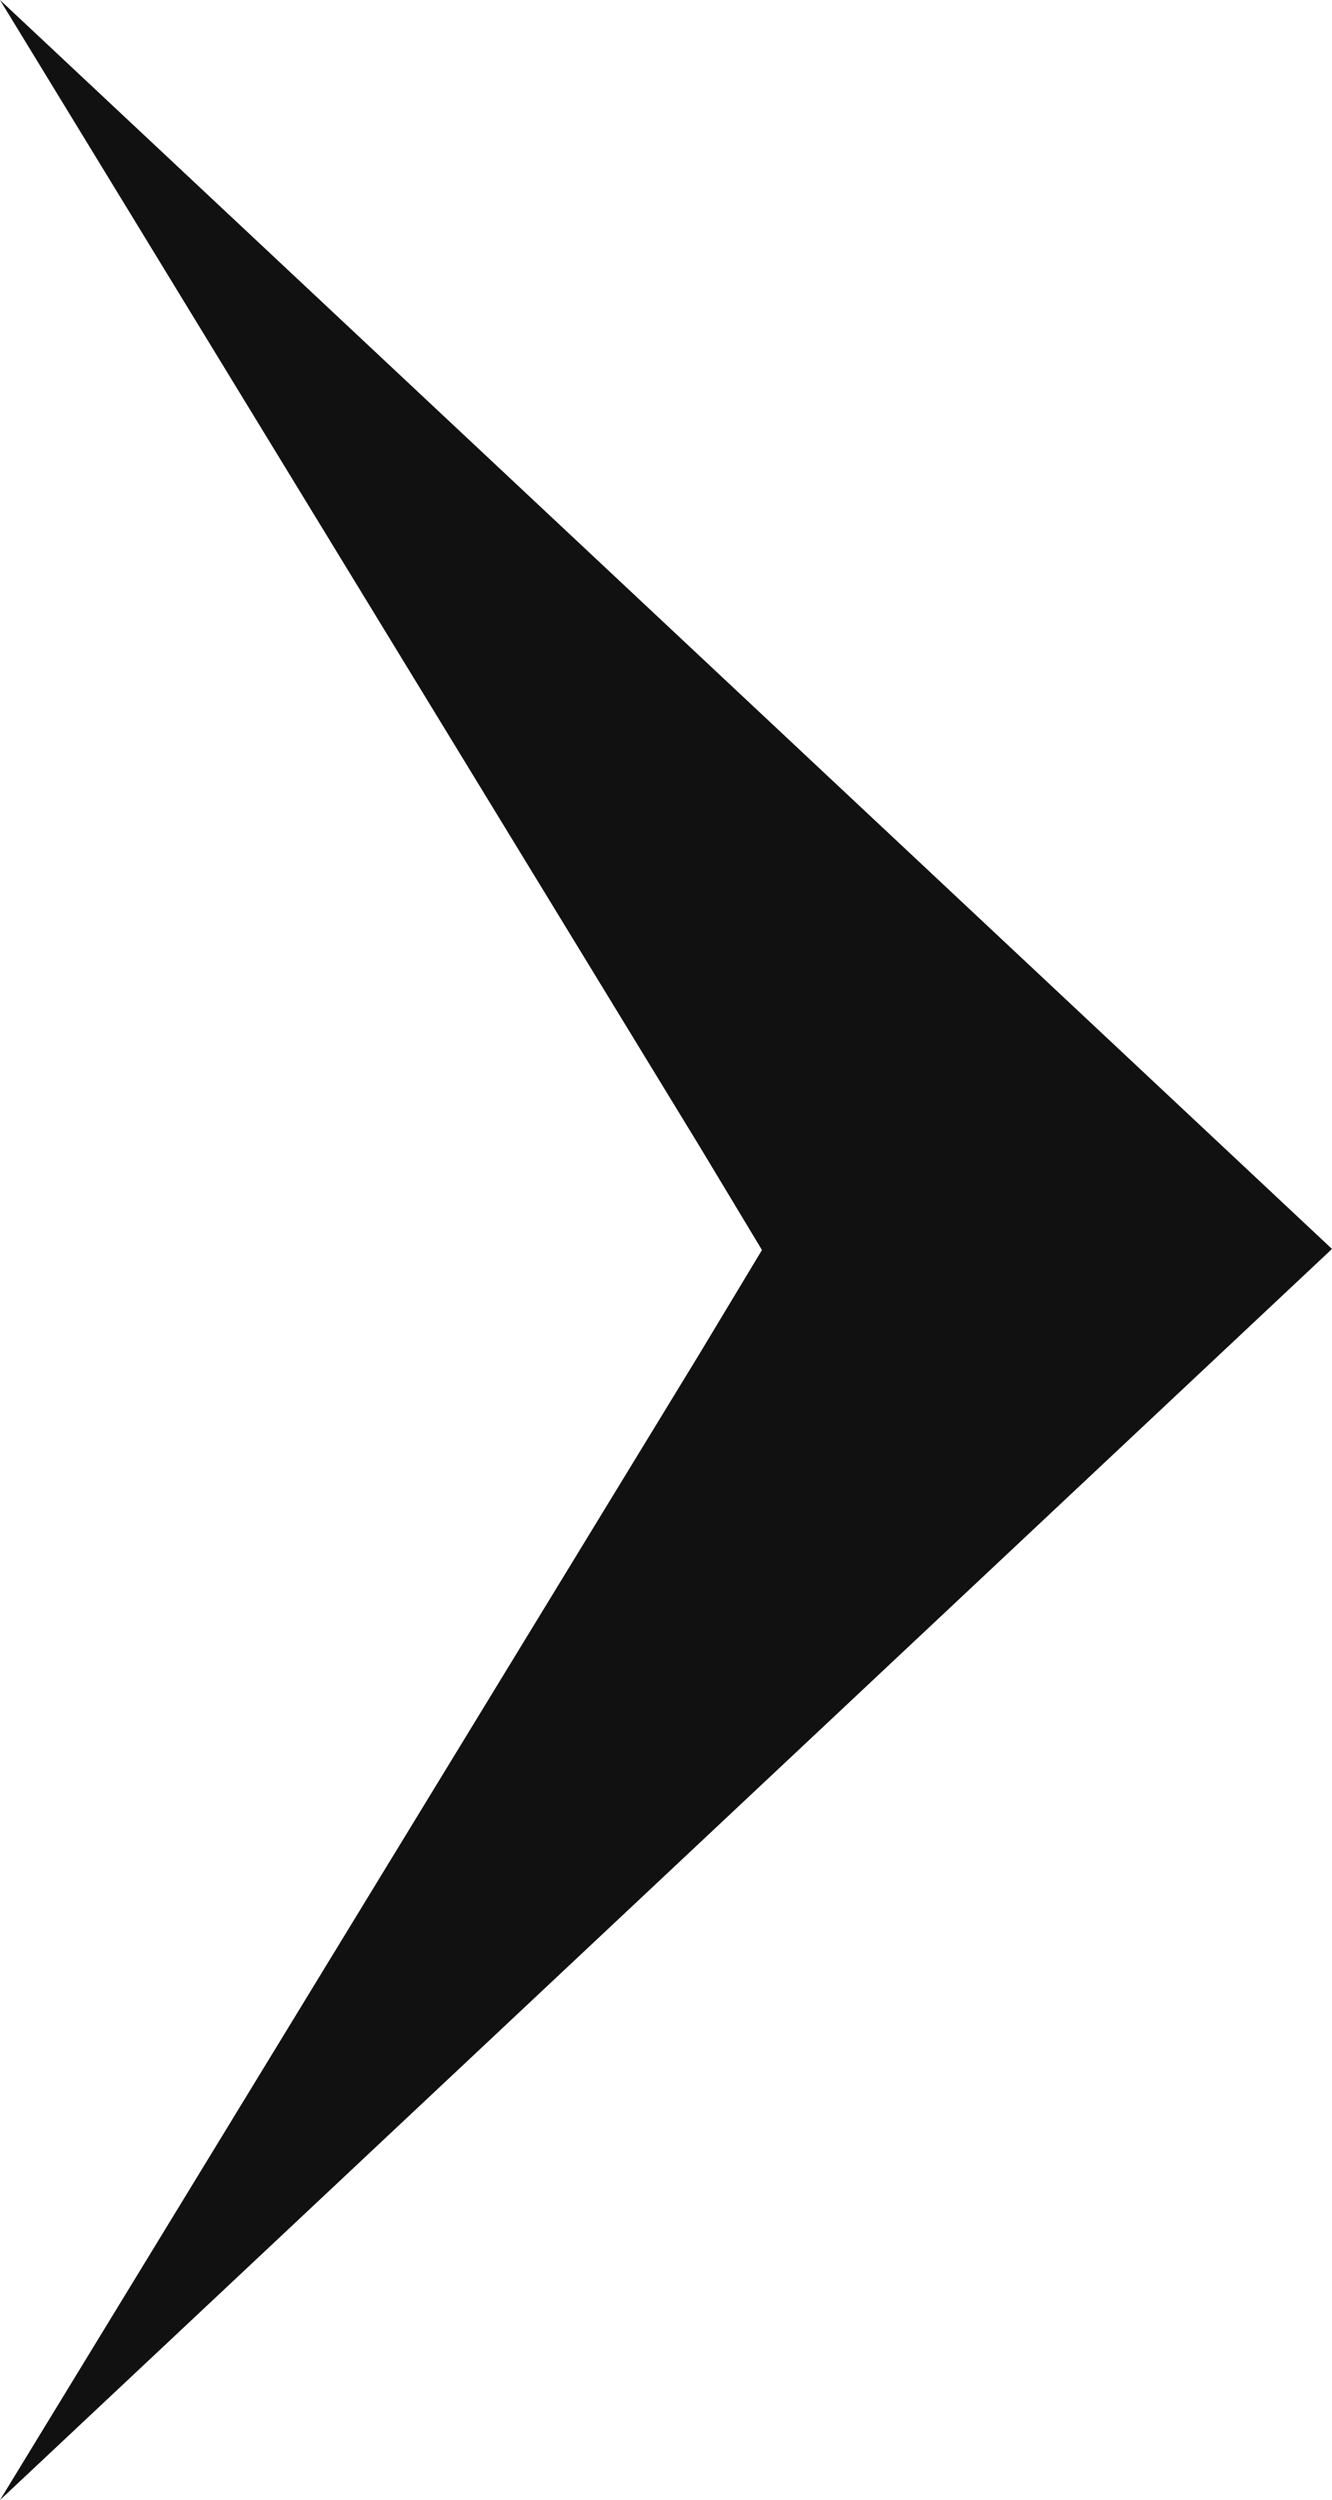 <svg xmlns="http://www.w3.org/2000/svg" width="7.461" height="14" viewBox="0 0 7.461 14">
  <path id="パス_27156" data-name="パス 27156" d="M150.453,38.326l3.917-6.417.351-.583-.351-.583h0l-3.917-6.417,7.461,6.994Z" transform="translate(-150.453 -24.326)" fill="#111"/>
</svg>
